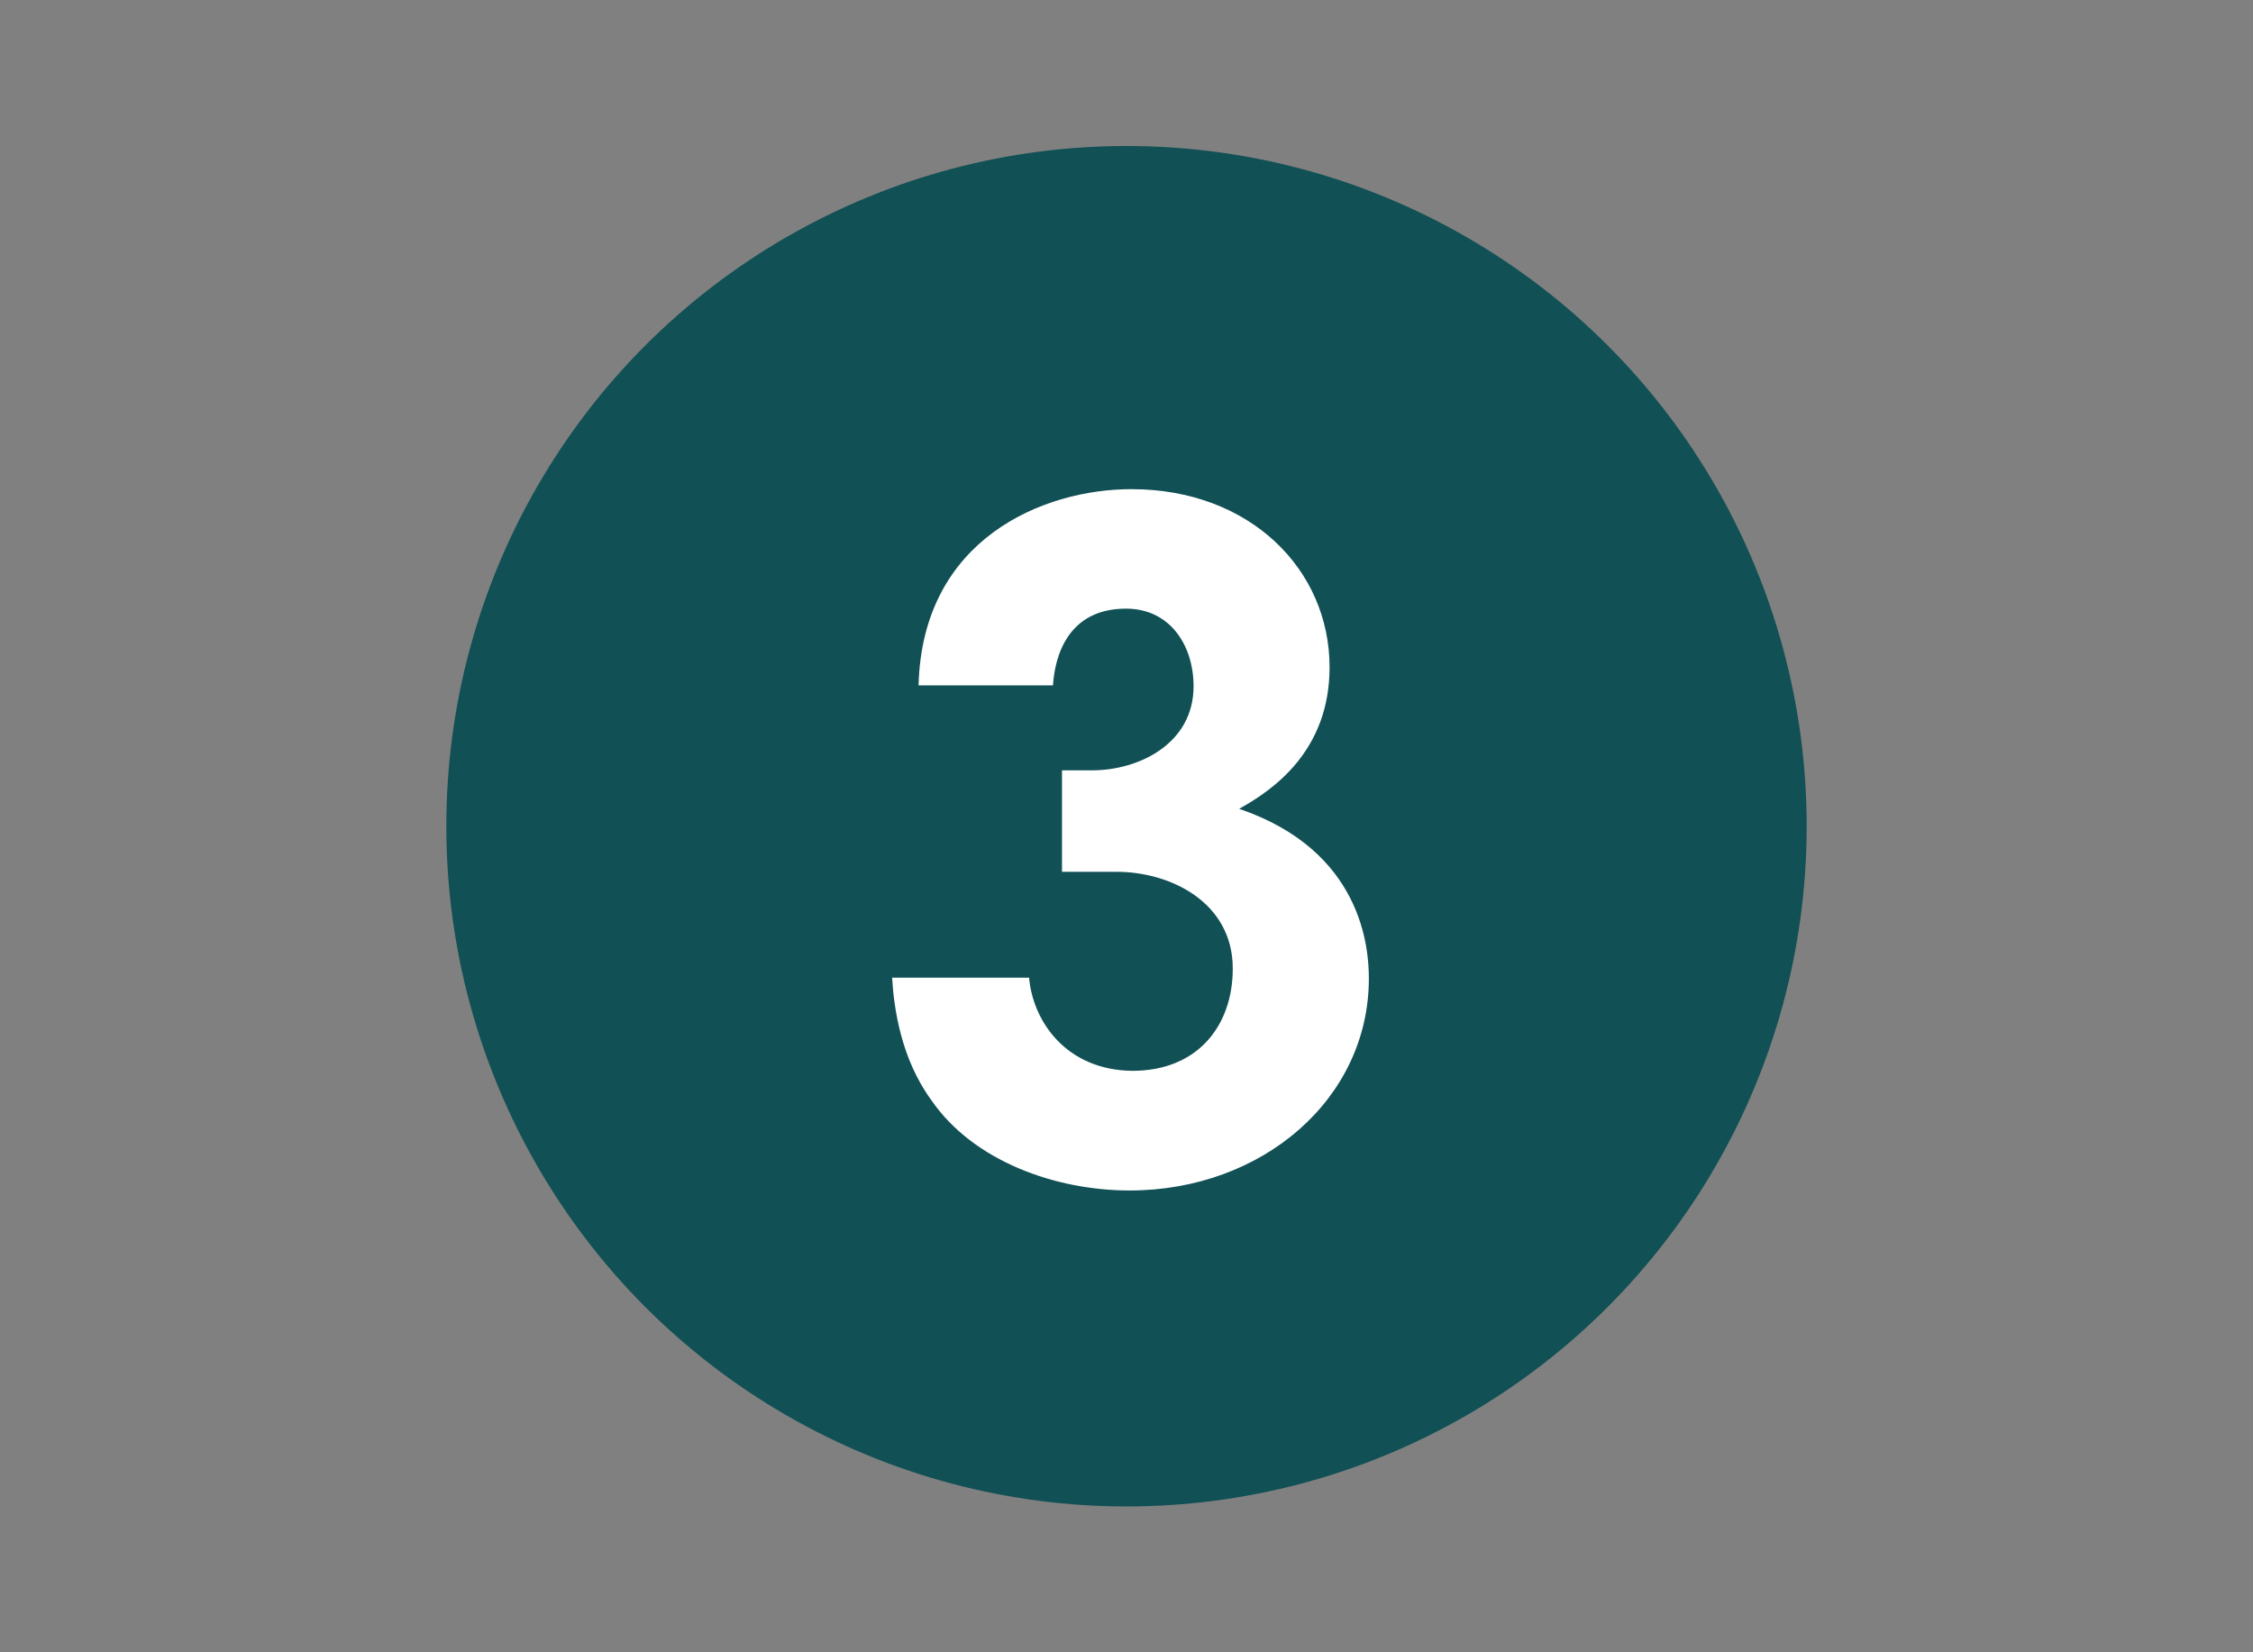 <?xml version="1.0" encoding="utf-8"?>
<!-- Generator: Adobe Illustrator 16.0.4, SVG Export Plug-In . SVG Version: 6.00 Build 0)  -->
<!DOCTYPE svg PUBLIC "-//W3C//DTD SVG 1.1//EN" "http://www.w3.org/Graphics/SVG/1.1/DTD/svg11.dtd">
<svg version="1.1" id="Calque_1" xmlns="http://www.w3.org/2000/svg" xmlns:xlink="http://www.w3.org/1999/xlink" x="0px" y="0px"
	 width="30px" height="22px" viewBox="0 0 30 22" enable-background="new 0 0 30 22" xml:space="preserve">
<rect x="0" y="0" width="30" height="22" fill="#808080" stroke="none"/>
<g id="_x31__-_copie_2">
	<g>
		<circle fill="#115055" cx="15" cy="11.001" r="9.057"/>
		<g>
			<path fill="#FFFFFF" d="M12.231,9.128c0.049-1.958,1.666-2.615,2.834-2.615c1.58,0,2.639,1.07,2.639,2.371
				c0,1.107-0.742,1.63-1.204,1.885c1.643,0.56,1.727,1.861,1.727,2.26c0,1.605-1.422,2.822-3.186,2.822
				c-0.985,0-2.08-0.389-2.64-1.203C12,14.1,11.903,13.432,11.879,13.018h1.824c0.049,0.572,0.486,1.229,1.374,1.24
				c0.876,0,1.338-0.607,1.338-1.361c0-0.889-0.839-1.289-1.545-1.289h-0.729v-1.351h0.401c0.62,0,1.351-0.353,1.351-1.119
				c0-0.547-0.315-1.034-0.899-1.034c-0.767,0-0.948,0.621-0.973,1.022h-1.789V9.128z"/>
		</g>
	</g>
</g>
</svg>
